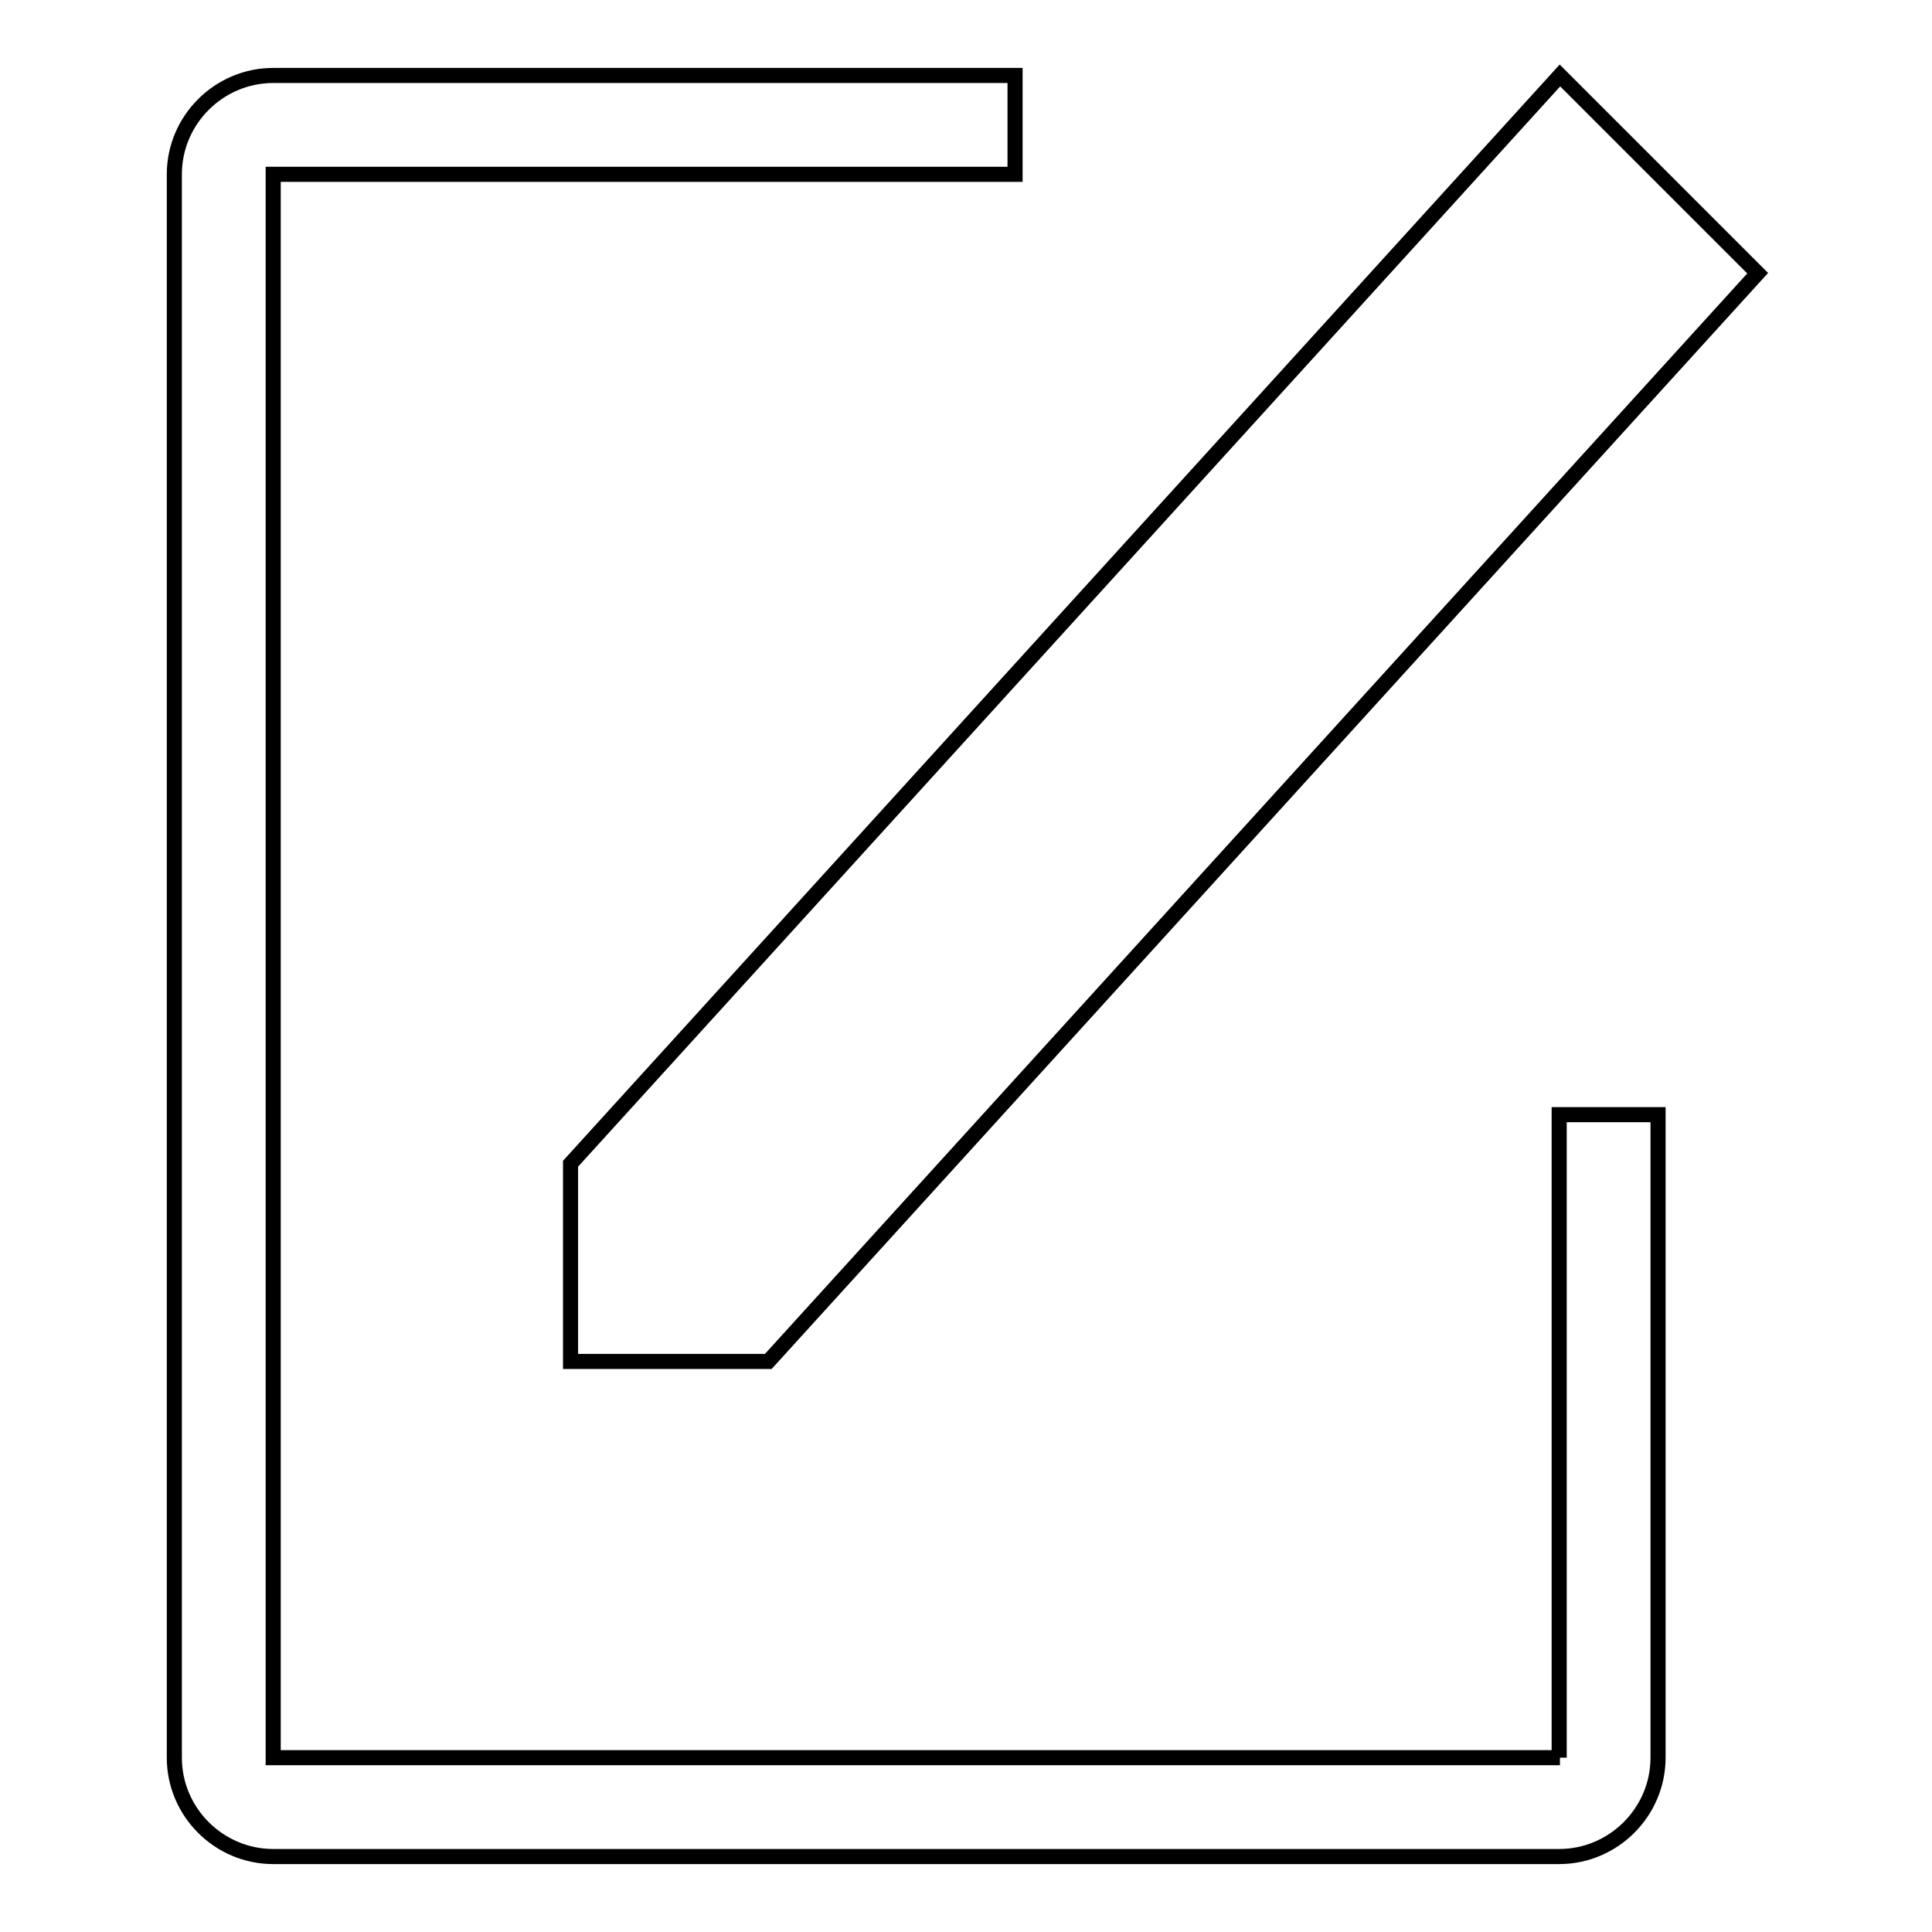 <?xml version="1.0" encoding="utf-8"?>
<!-- Svg Vector Icons : http://www.onlinewebfonts.com/icon -->
<!DOCTYPE svg PUBLIC "-//W3C//DTD SVG 1.1//EN" "http://www.w3.org/Graphics/SVG/1.1/DTD/svg11.dtd">
<svg version="1.1" xmlns="http://www.w3.org/2000/svg" xmlns:xlink="http://www.w3.org/1999/xlink" x="0px" y="0px" viewBox="0 0 256 256" enable-background="new 0 0 256 256" xml:space="preserve">
<g> <path stroke-width="2" fill-opacity="0" stroke="#000000"  d="M206.7,232.9H36.2V23.1h98.3V10H36.2c-7.2,0-13.1,5.9-13.1,13.1v209.8c0,7.2,5.9,13.1,13.1,13.1h170.4 c7.2,0,13.1-5.9,13.1-13.1v-85.2h-13.1V232.9L206.7,232.9z M75.6,180.4h26.2L232.9,36.2L206.7,10L75.6,154.2V180.4z"/></g>
</svg>